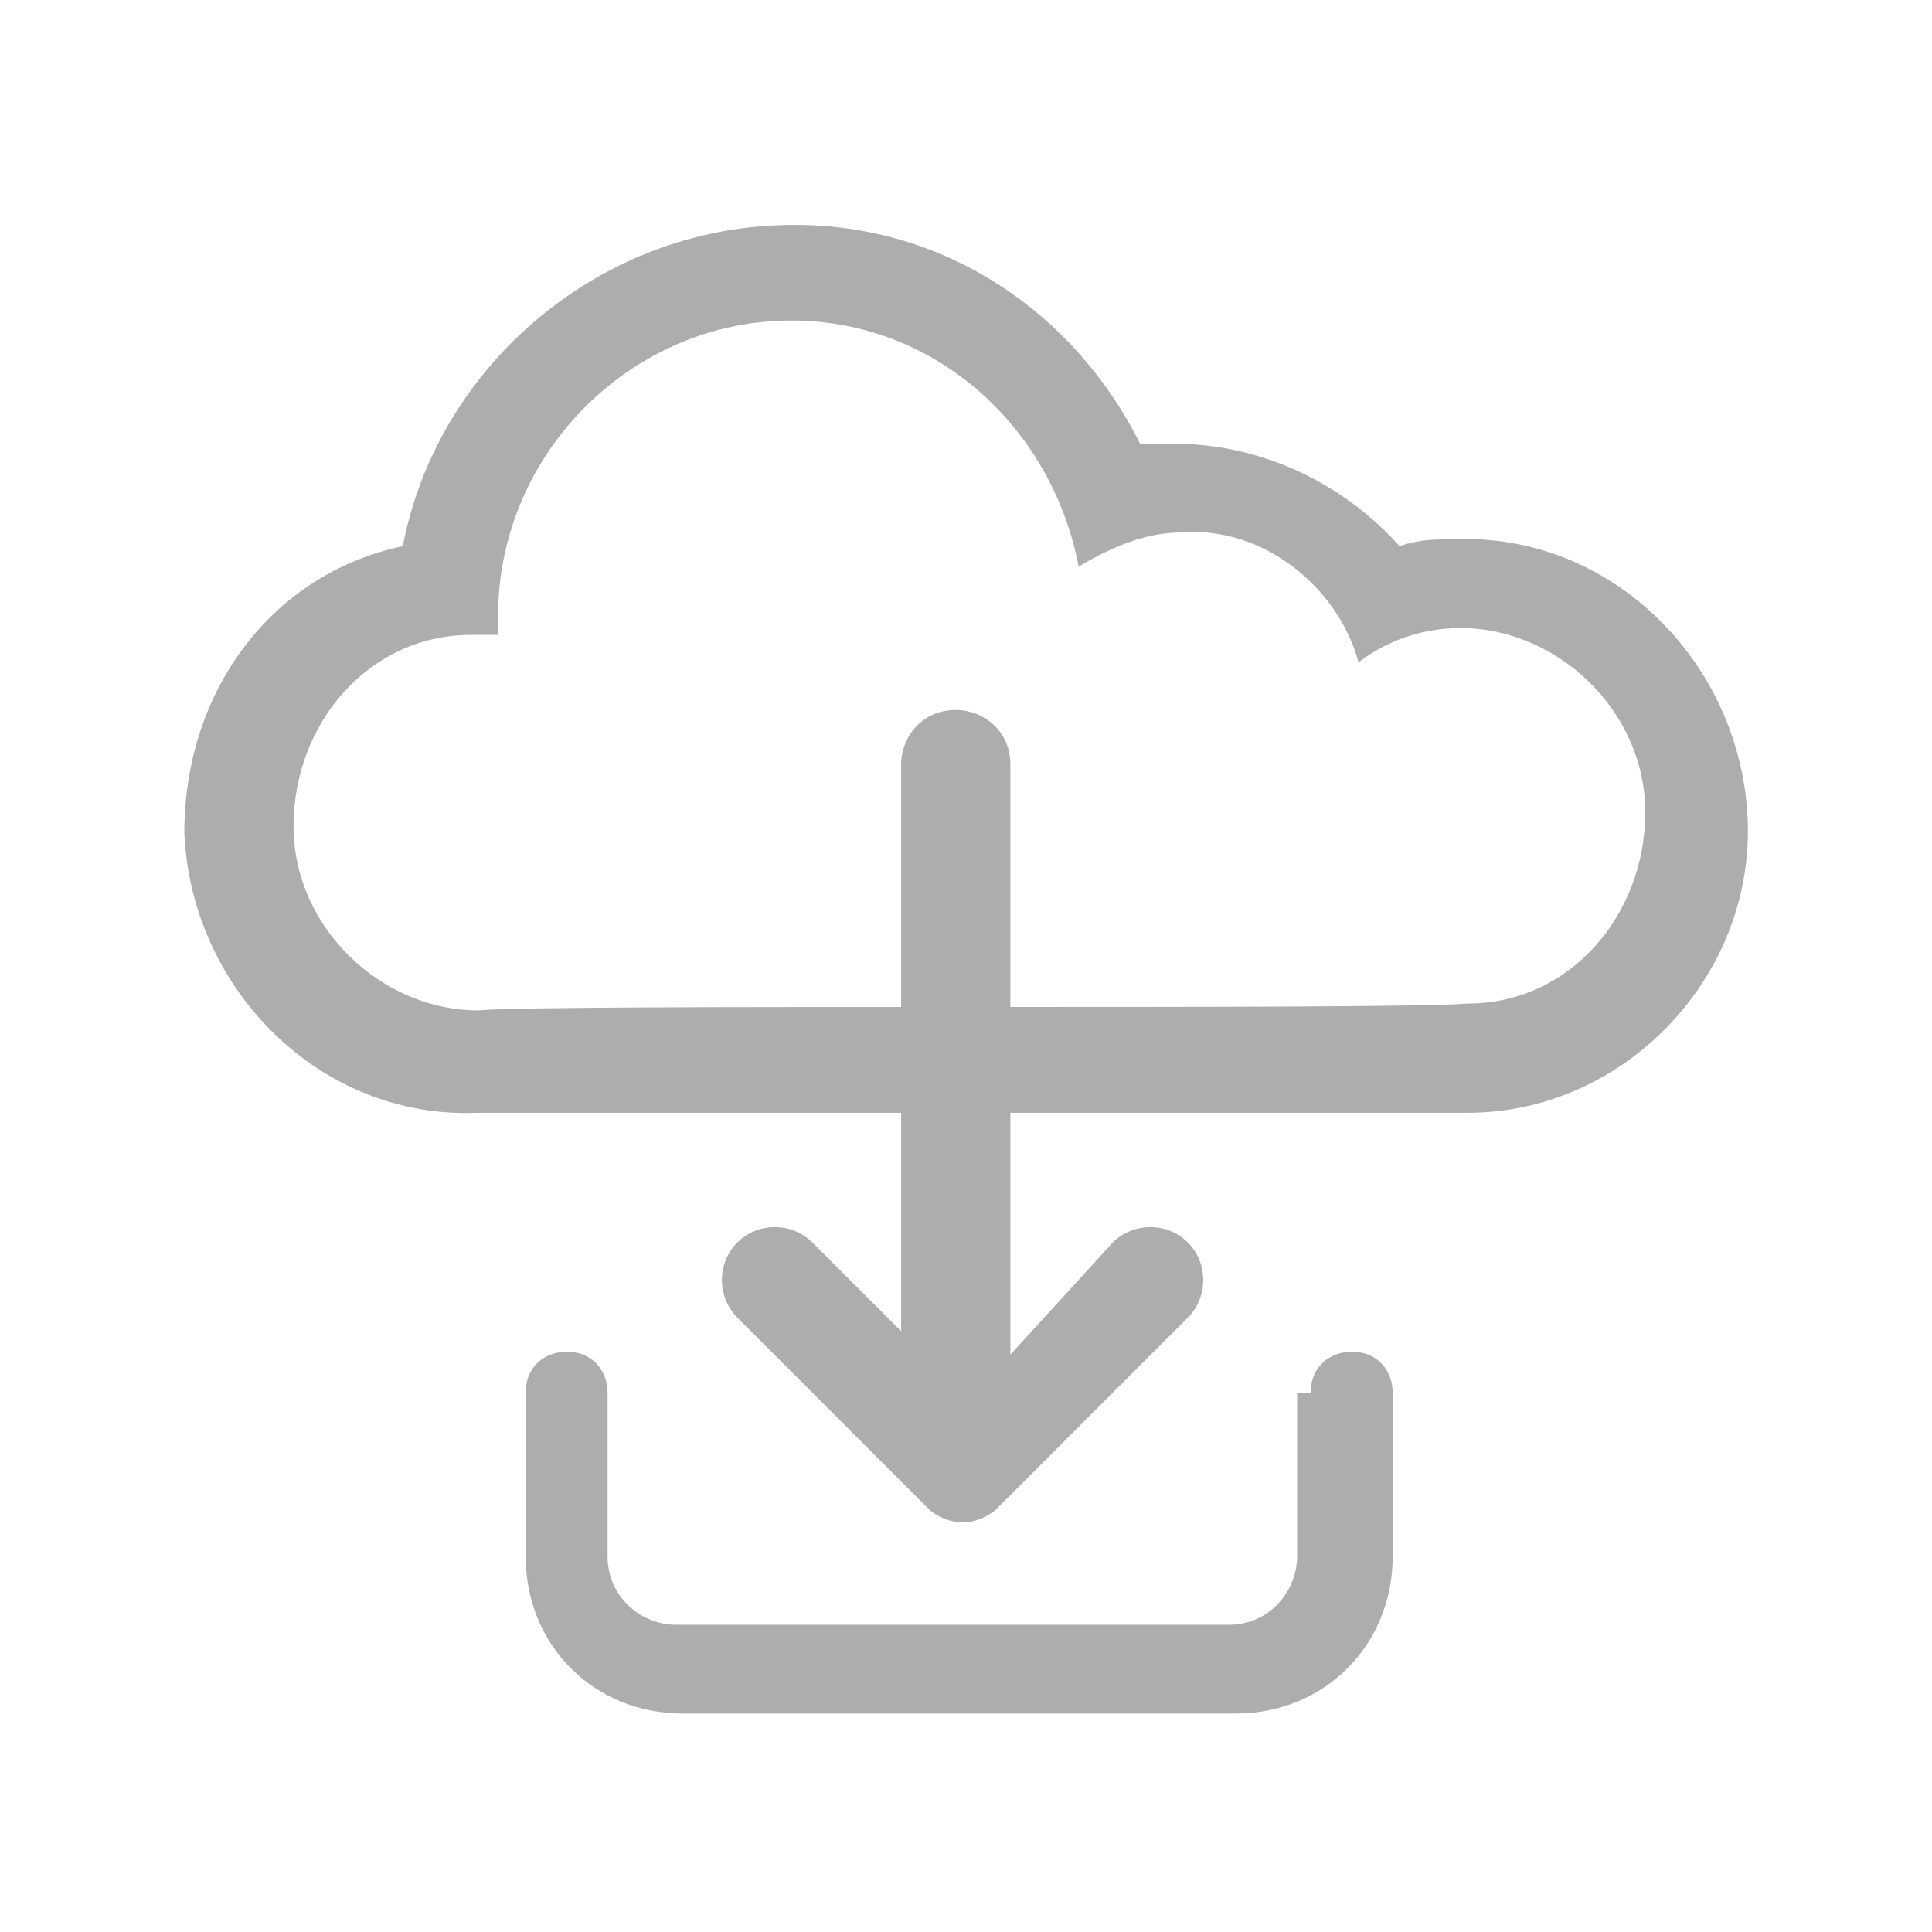 <?xml version="1.0" encoding="utf-8"?>
<!-- Generator: Adobe Illustrator 27.3.1, SVG Export Plug-In . SVG Version: 6.00 Build 0)  -->
<svg version="1.1" id="Ebene_1" xmlns="http://www.w3.org/2000/svg" xmlns:xlink="http://www.w3.org/1999/xlink" x="0px" y="0px"
	 viewBox="0 0 28.3 28.3" style="enable-background:new 0 0 28.3 28.3;" xml:space="preserve">
<style type="text/css">
	.st0{opacity:0.6;}
	.st1{fill-rule:evenodd;clip-rule:evenodd;fill:#777777;}
</style>
<g id="Downloads_00000111909373591253295310000017984139723798190012_" class="st0">
	<path class="st1" d="M21.5,14.7c1.5,0,2.6-1.3,2.6-2.8c0-1.5-1.3-2.7-2.7-2.7c-0.6,0-1.1,0.2-1.5,0.5c-0.3-1.1-1.4-2-2.6-1.9
		c-0.5,0-1,0.2-1.5,0.5c-0.4-2.1-2.2-3.7-4.4-3.6C9.1,4.8,7.2,6.8,7.3,9.2c0,0,0,0.1,0,0.1c-0.1,0-0.3,0-0.4,0
		c-1.5,0-2.6,1.3-2.6,2.8c0,1.5,1.3,2.7,2.7,2.7C8.1,14.7,20.3,14.8,21.5,14.7z M5.9,8c0.5-2.6,2.8-4.6,5.5-4.7
		c2.3-0.1,4.3,1.2,5.3,3.2c0.2,0,0.3,0,0.5,0c1.3,0,2.5,0.6,3.3,1.5c0.3-0.1,0.5-0.1,0.8-0.1c2.3-0.1,4.2,1.8,4.3,4.1
		c0.1,2.3-1.8,4.3-4.1,4.3c-1.2,0-13.4,0-14.5,0c-2.3,0.1-4.2-1.8-4.3-4.1C2.7,10.1,4,8.4,5.9,8z"/>
	<path class="st1" d="M19.2,20.4c0-0.4,0.3-0.6,0.6-0.6c0.4,0,0.6,0.3,0.6,0.6v2.4c0,1.3-1,2.3-2.3,2.3H10c-1.3,0-2.3-1-2.3-2.3
		v-2.4c0-0.4,0.3-0.6,0.6-0.6c0.4,0,0.6,0.3,0.6,0.6v2.4c0,0.6,0.5,1,1,1h8.1c0.6,0,1-0.5,1-1V20.4z"/>
	<path class="st1" d="M14.8,20.6c0,0.4-0.3,0.8-0.8,0.8c-0.4,0-0.8-0.3-0.8-0.8v-9.4c0-0.4,0.3-0.8,0.8-0.8c0.4,0,0.8,0.3,0.8,0.8
		V20.6z"/>
	<path class="st1" d="M16.3,18.2c0.3-0.3,0.8-0.3,1.1,0c0.3,0.3,0.3,0.8,0,1.1l-2.8,2.8c-0.1,0.1-0.3,0.2-0.5,0.2
		c-0.2,0-0.4-0.1-0.5-0.2l-2.8-2.8c-0.3-0.3-0.3-0.8,0-1.1c0.3-0.3,0.8-0.3,1.1,0l2.3,2.3L16.3,18.2z"/>
</g>
</svg>

